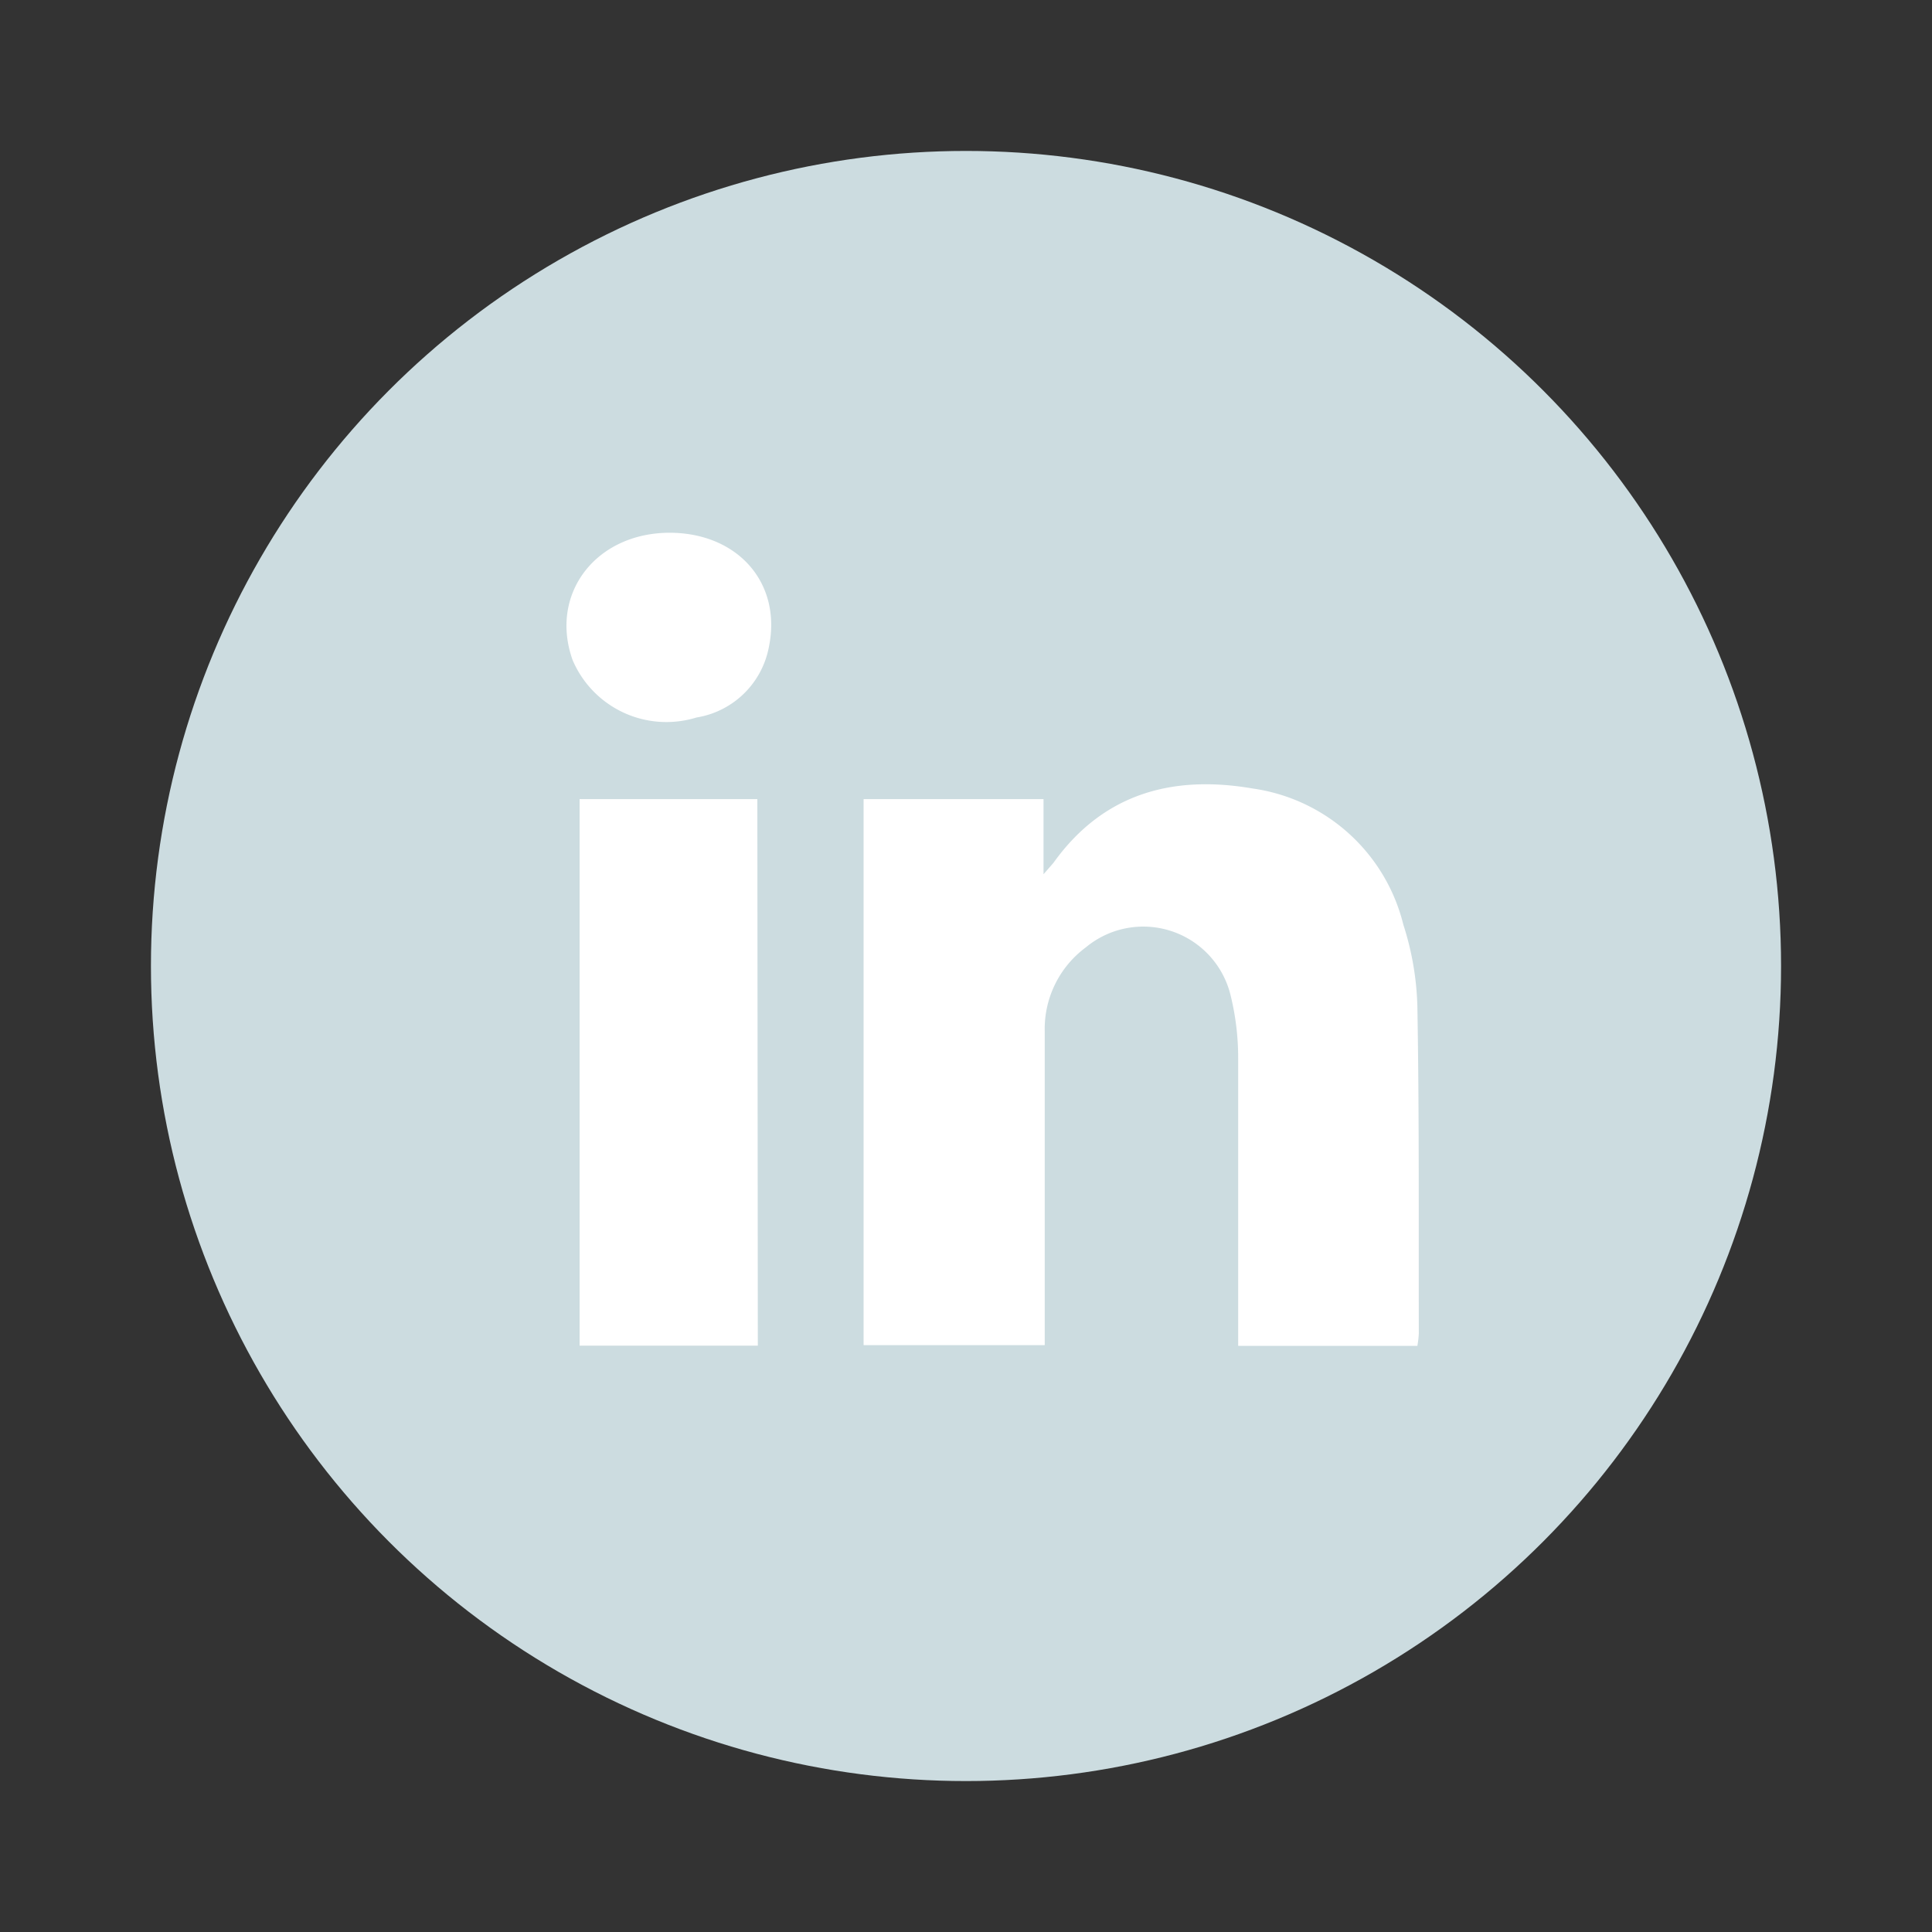 <svg id="Layer_1" data-name="Layer 1" xmlns="http://www.w3.org/2000/svg" viewBox="0 0 80 80"><rect x="0" y="0" width="80" height="80" fill="#333333" stroke="none"/><defs><style>.cls-1{fill:#ccdce0;}.cls-2{fill:#fff;}</style></defs><title>x</title><circle class="cls-1" cx="40" cy="40" r="33.75"/><path class="cls-2" d="M58.69,55.73H51.27v-.9c0-3.67,0-7.35,0-11a10.82,10.82,0,0,0-.31-2.6,3.72,3.72,0,0,0-6-2,4.2,4.2,0,0,0-1.7,3.47v13H35.76V33.09h7.45V36.2l.41-.47c2.06-2.88,4.94-3.65,8.25-3.08a7.51,7.51,0,0,1,6.24,5.64,12,12,0,0,1,.58,3.36c.08,4.52.05,9.05.06,13.57A4,4,0,0,1,58.69,55.73Z"/><path class="cls-2" d="M31.38,55.72H24V33.09h7.36Z"/><path class="cls-2" d="M27.72,22.06c2.82,0,4.66,2.07,4.12,4.72a3.64,3.64,0,0,1-3,2.93,4.22,4.22,0,0,1-5.13-2.38C22.74,24.61,24.65,22.07,27.72,22.06Z"/></svg>